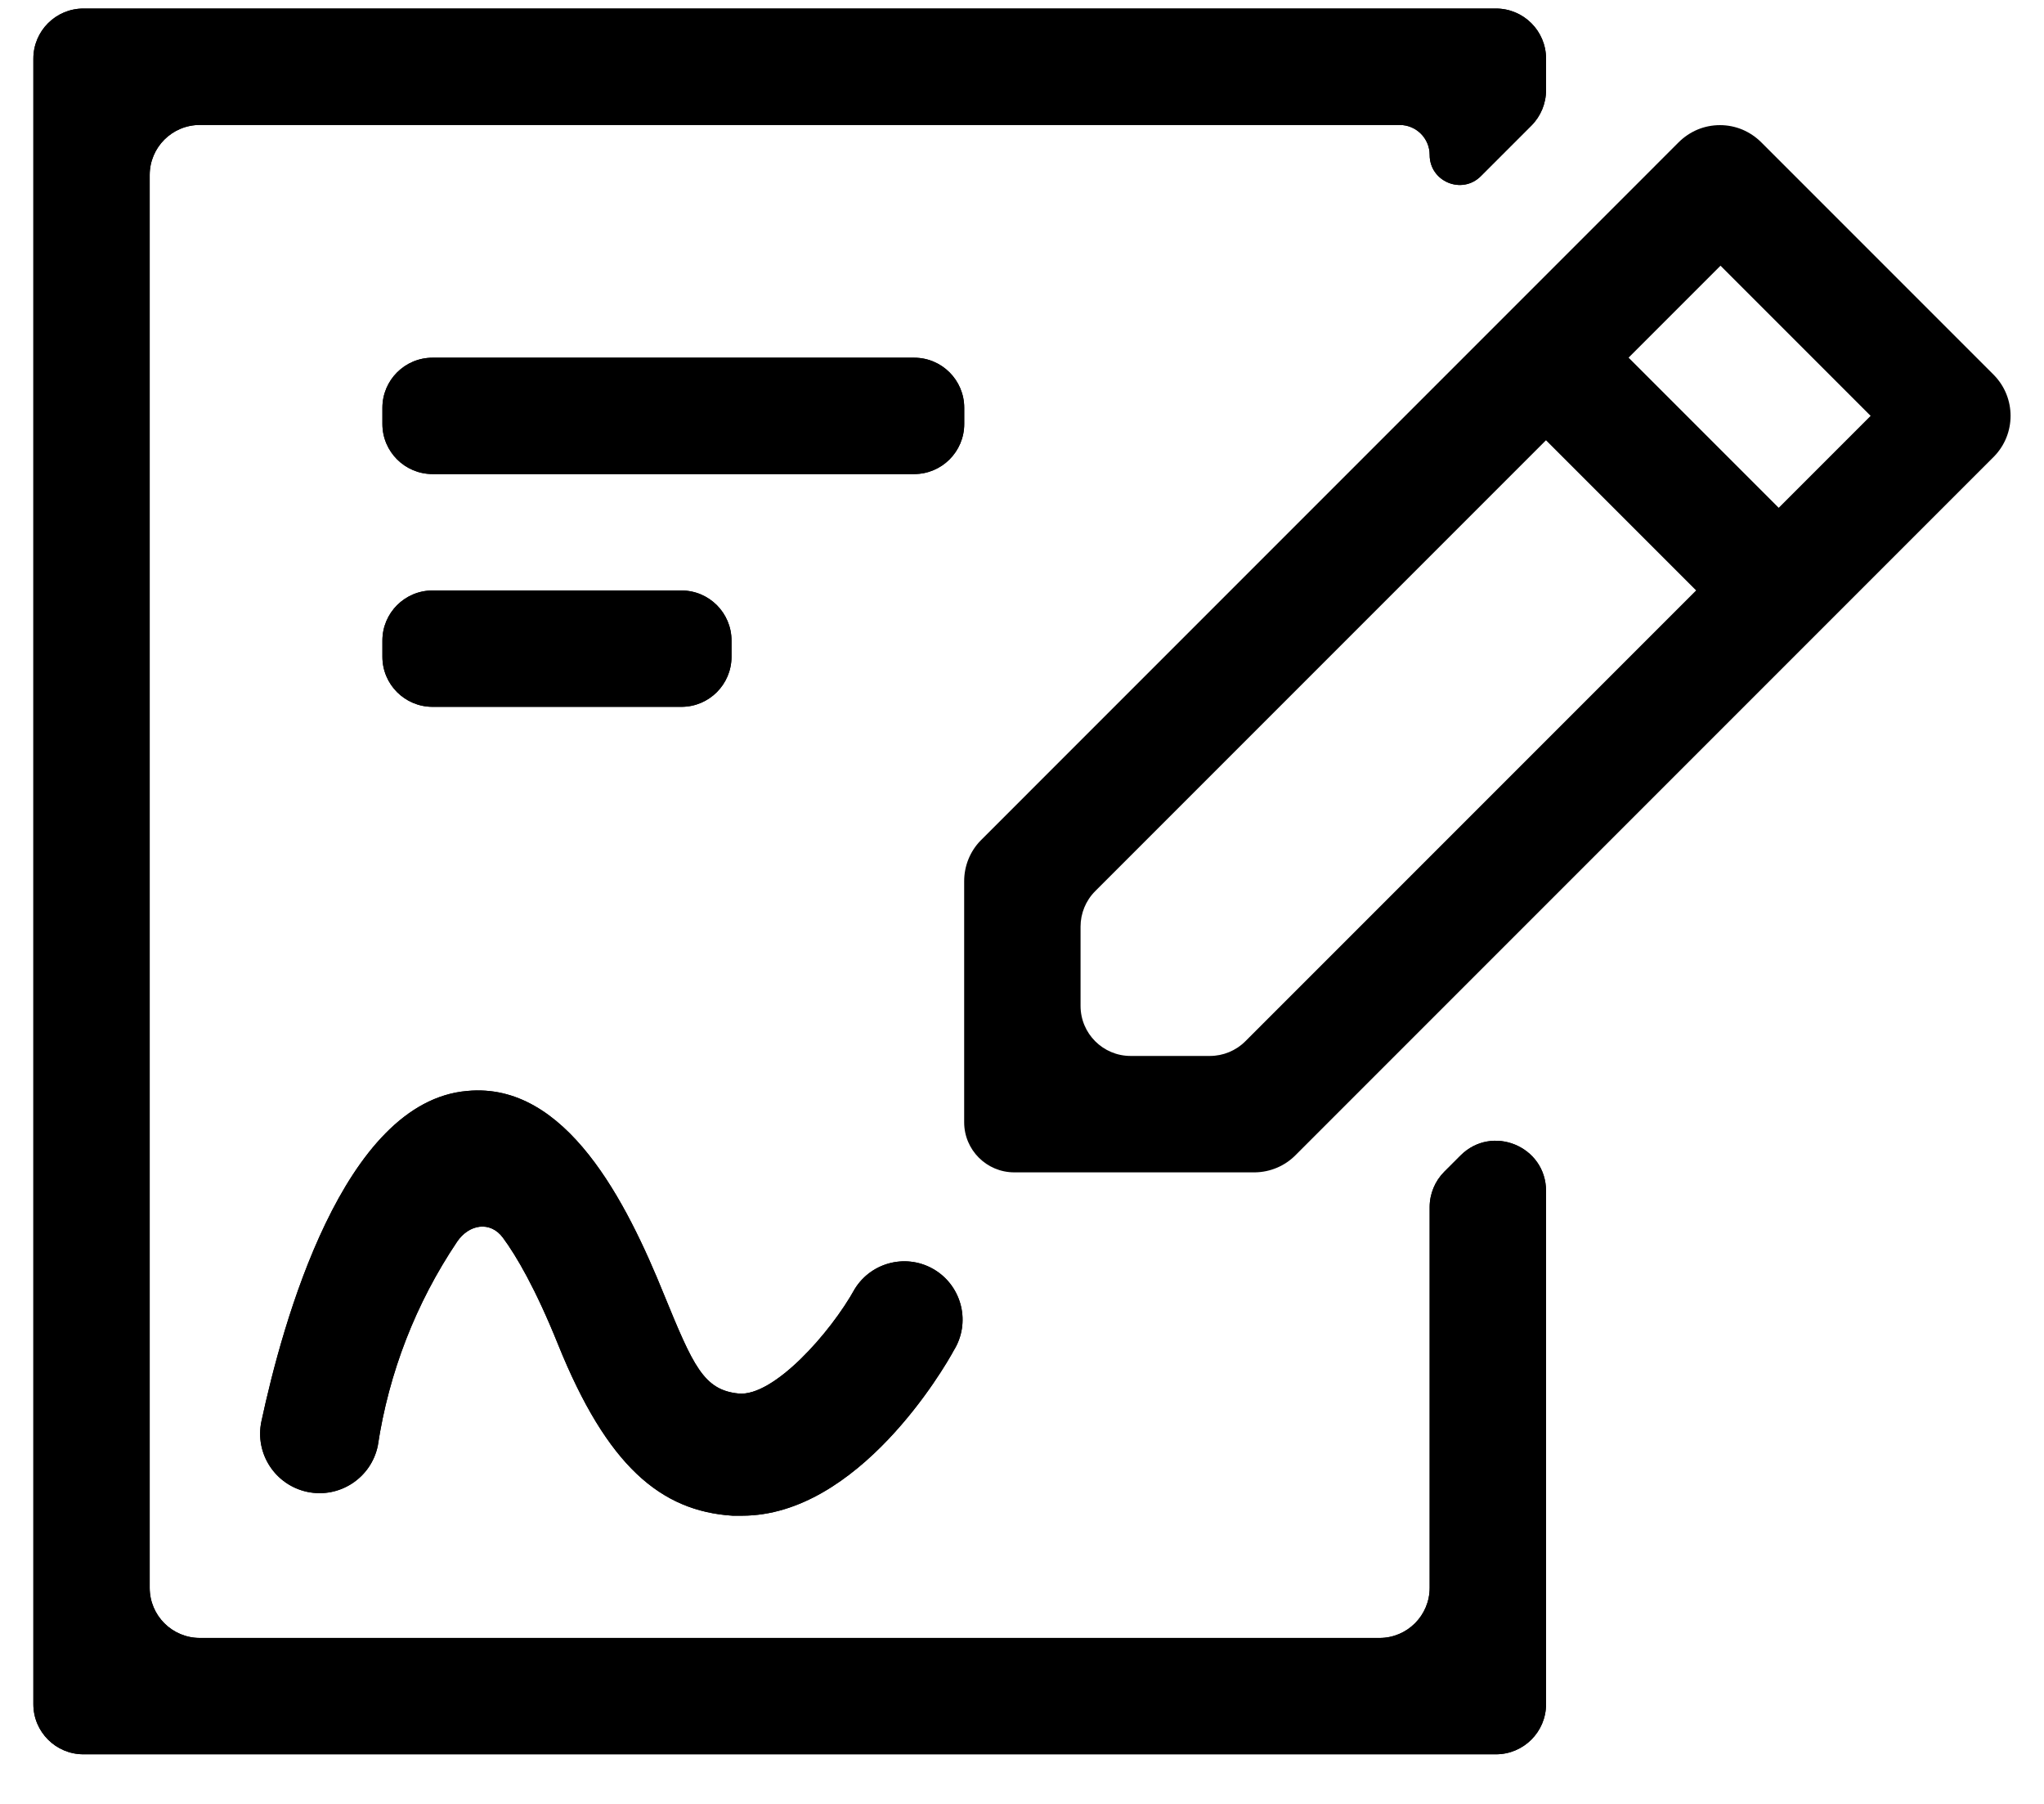 <svg width="34" height="30" viewBox="0 0 34 30" fill="none" xmlns="http://www.w3.org/2000/svg">
<g id="Group">
<path id="Vector" fill-rule="evenodd" clip-rule="evenodd" d="M24.883 0.142C25.344 0.142 25.717 0.515 25.717 0.975V1.5C25.717 1.721 25.629 1.933 25.473 2.089L24.633 2.929C24.319 3.244 23.781 3.021 23.781 2.576C23.781 2.301 23.558 2.078 23.282 2.078H3.324C2.863 2.078 2.49 2.451 2.49 2.911V26.406C2.49 26.867 2.863 27.24 3.324 27.24H22.948C23.408 27.24 23.781 26.867 23.781 26.406V20.075C23.781 19.854 23.869 19.642 24.025 19.486L24.294 19.217C24.819 18.692 25.717 19.064 25.717 19.806V28.342C25.717 28.802 25.344 29.175 24.883 29.175H1.388C0.928 29.175 0.555 28.802 0.555 28.342V0.975C0.555 0.515 0.928 0.142 1.388 0.142H24.883ZM7.774 18.143C9.419 17.988 10.426 20.001 11.045 21.53C11.529 22.71 11.703 23.117 12.284 23.175C12.865 23.233 13.813 22.169 14.22 21.433C14.503 20.979 15.101 20.84 15.555 21.123C16.009 21.407 16.148 22.005 15.865 22.459C15.71 22.749 14.278 25.207 12.342 25.207H12.187C10.987 25.13 10.097 24.375 9.284 22.362C8.908 21.43 8.593 20.892 8.365 20.583C8.155 20.3 7.8 20.359 7.603 20.651C6.919 21.669 6.467 22.828 6.284 24.046C6.172 24.581 5.647 24.923 5.113 24.811C4.578 24.698 4.236 24.174 4.348 23.64C4.697 22.014 5.703 18.317 7.774 18.143ZM11.335 9.82C11.795 9.82 12.168 10.193 12.168 10.653V10.922C12.168 11.382 11.795 11.755 11.335 11.755H7.195C6.734 11.755 6.361 11.382 6.361 10.922V10.653C6.361 10.193 6.734 9.82 7.195 9.82H11.335ZM15.206 5.949C15.666 5.949 16.039 6.322 16.039 6.782V7.051C16.039 7.511 15.666 7.884 15.206 7.884H7.195C6.734 7.884 6.361 7.511 6.361 7.051V6.782C6.361 6.322 6.734 5.949 7.195 5.949H15.206Z" fill="#000000"/>
<path id="Vector_2" fill-rule="evenodd" clip-rule="evenodd" d="M24.883 0.142C25.344 0.142 25.717 0.515 25.717 0.975V1.5C25.717 1.721 25.629 1.933 25.473 2.089L24.633 2.929C24.319 3.244 23.781 3.021 23.781 2.576C23.781 2.301 23.558 2.078 23.282 2.078H3.324C2.863 2.078 2.49 2.451 2.49 2.911V26.406C2.49 26.867 2.863 27.24 3.324 27.24H22.948C23.408 27.24 23.781 26.867 23.781 26.406V20.075C23.781 19.854 23.869 19.642 24.025 19.486L24.294 19.217C24.819 18.692 25.717 19.064 25.717 19.806V28.342C25.717 28.802 25.344 29.175 24.883 29.175H1.388C0.928 29.175 0.555 28.802 0.555 28.342V0.975C0.555 0.515 0.928 0.142 1.388 0.142H24.883ZM7.774 18.143C9.419 17.988 10.426 20.001 11.045 21.53C11.529 22.71 11.703 23.117 12.284 23.175C12.865 23.233 13.813 22.169 14.22 21.433C14.503 20.979 15.101 20.84 15.555 21.123C16.009 21.407 16.148 22.005 15.865 22.459C15.71 22.749 14.278 25.207 12.342 25.207H12.187C10.987 25.13 10.097 24.375 9.284 22.362C8.908 21.43 8.593 20.892 8.365 20.583C8.155 20.3 7.8 20.359 7.603 20.651C6.919 21.669 6.467 22.828 6.284 24.046C6.172 24.581 5.647 24.923 5.113 24.811C4.578 24.698 4.236 24.174 4.348 23.64C4.697 22.014 5.703 18.317 7.774 18.143ZM11.335 9.82C11.795 9.82 12.168 10.193 12.168 10.653V10.922C12.168 11.382 11.795 11.755 11.335 11.755H7.195C6.734 11.755 6.361 11.382 6.361 10.922V10.653C6.361 10.193 6.734 9.82 7.195 9.82H11.335ZM15.206 5.949C15.666 5.949 16.039 6.322 16.039 6.782V7.051C16.039 7.511 15.666 7.884 15.206 7.884H7.195C6.734 7.884 6.361 7.511 6.361 7.051V6.782C6.361 6.322 6.734 5.949 7.195 5.949H15.206Z" fill="#000000"/>
<path id="Vector_3" fill-rule="evenodd" clip-rule="evenodd" d="M33.168 6.238L29.297 2.367C29.207 2.277 29.1 2.205 28.982 2.155C28.864 2.106 28.737 2.081 28.61 2.081C28.482 2.081 28.355 2.106 28.237 2.155C28.119 2.205 28.012 2.277 27.922 2.367L16.309 13.981C16.134 14.162 16.037 14.405 16.038 14.658V18.664C16.038 19.124 16.411 19.497 16.871 19.497H20.877C21.132 19.493 21.376 19.389 21.554 19.207L33.168 7.593C33.536 7.217 33.536 6.615 33.168 6.238ZM20.715 17.317C20.558 17.474 20.346 17.561 20.125 17.561H18.807C18.347 17.561 17.974 17.188 17.974 16.728V15.41C17.974 15.189 18.061 14.977 18.218 14.82L25.716 7.322L28.213 9.819L20.715 17.317ZM29.587 8.445L27.09 5.948L28.619 4.419L31.116 6.916L29.587 8.445Z" fill="#000000"/>
</g>
</svg>
